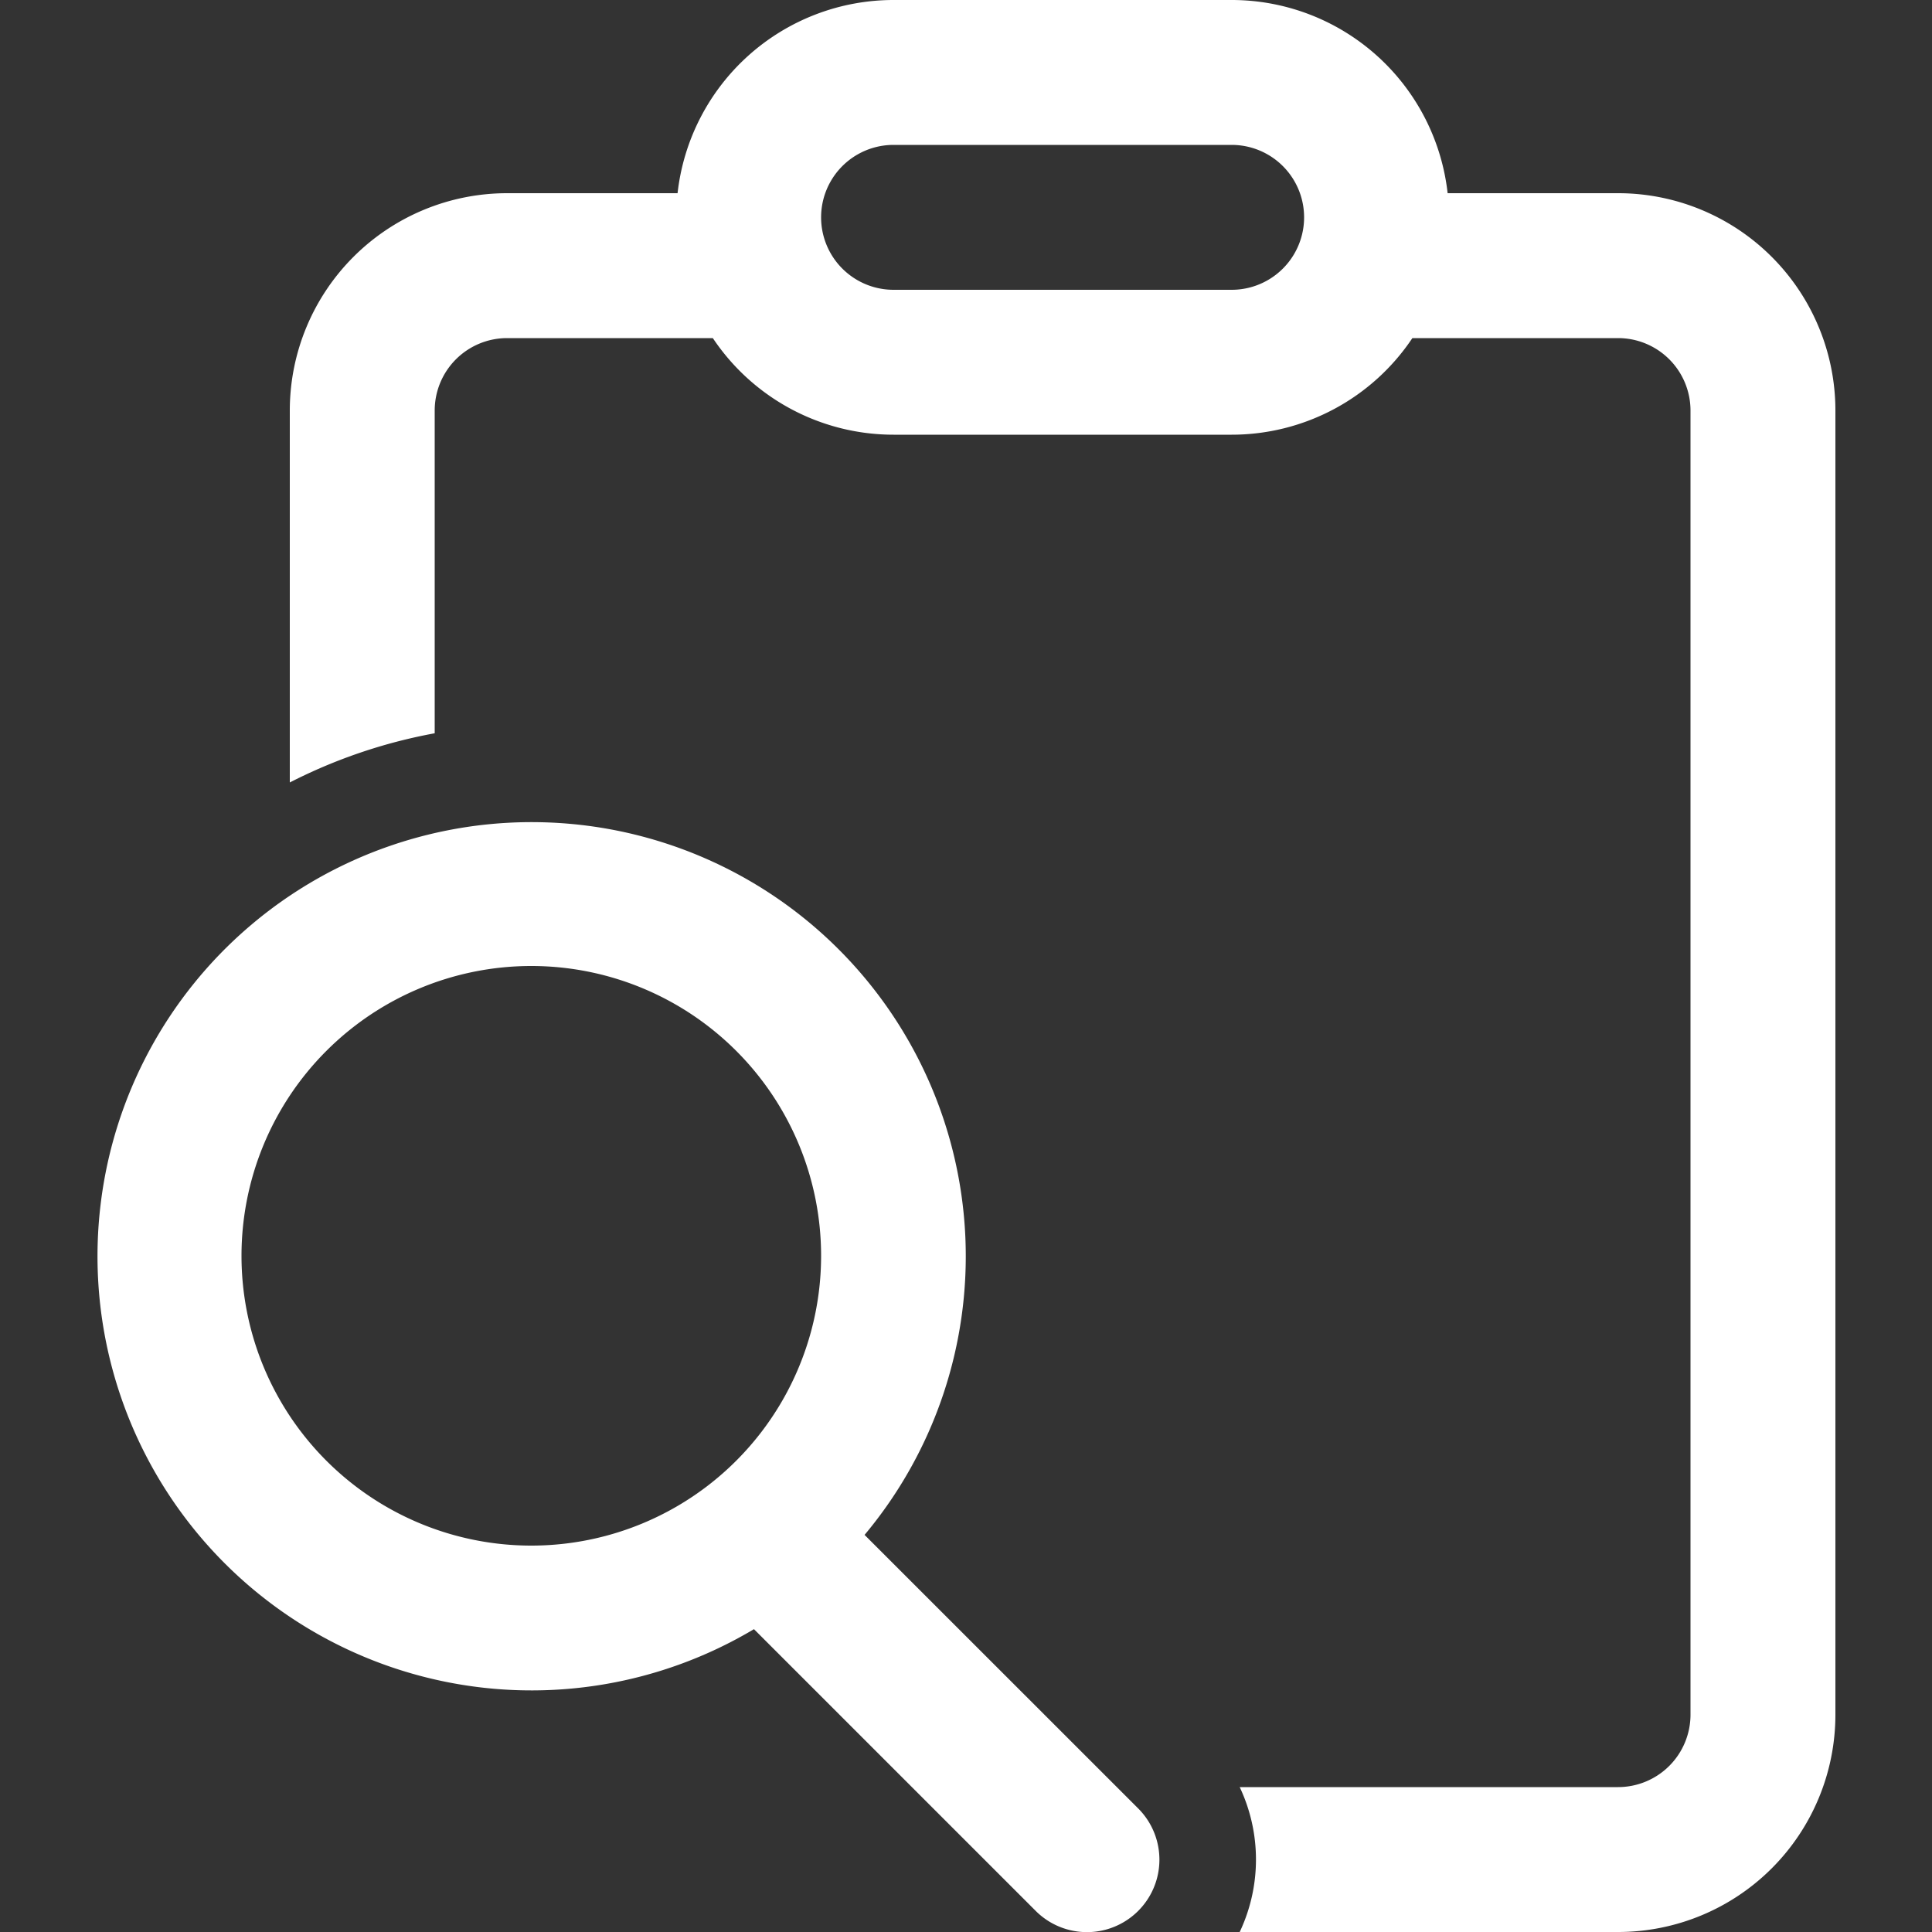 <svg id="Group_5401" data-name="Group 5401" xmlns="http://www.w3.org/2000/svg" xmlns:xlink="http://www.w3.org/1999/xlink" width="24" height="24" viewBox="0 0 24 24">
  <rect x="0" y="0" width="24" height="24" fill="#333333" stroke="none"/>
  <defs>
    <clipPath id="clip-path">
      <rect id="Rectangle_1726" data-name="Rectangle 1726" width="24" height="24" fill="#fff"/>
    </clipPath>
  </defs>
  <g id="Mask_Group_866" data-name="Mask Group 866" clip-path="url(#clip-path)">
    <path id="clipboard-search-24-regular" d="M19.183,4.8A2.7,2.7,0,0,0,16.5,2.4H12.3A2.7,2.7,0,0,0,9.617,4.8H7.5A2.7,2.7,0,0,0,4.8,7.5v4.62a6.553,6.553,0,0,1,1.8-.611V7.5a.9.9,0,0,1,.9-.9h2.555A2.7,2.7,0,0,0,12.3,7.8h4.2a2.7,2.7,0,0,0,2.245-1.2H21.3a.9.9,0,0,1,.9.9V23.7a.9.9,0,0,1-.9.9H16.6a2.105,2.105,0,0,1,0,1.8h4.7A2.7,2.7,0,0,0,24,23.7V7.5a2.7,2.7,0,0,0-2.7-2.7Zm.01.116L19.2,5.1Q19.2,5.007,19.194,4.915ZM12.3,4.2h4.2a.9.9,0,1,1,0,1.8H12.3a.9.9,0,0,1,0-1.8Zm-.36,17.267a5.393,5.393,0,1,0-1.374,1.171l3.5,3.5a.9.9,0,1,0,1.273-1.273ZM7.8,21.6A3.6,3.6,0,1,1,11.4,18,3.6,3.6,0,0,1,7.8,21.6Z" transform="translate(-1.2 -2.4)" fill="#fff"/>
  </g>
</svg>
